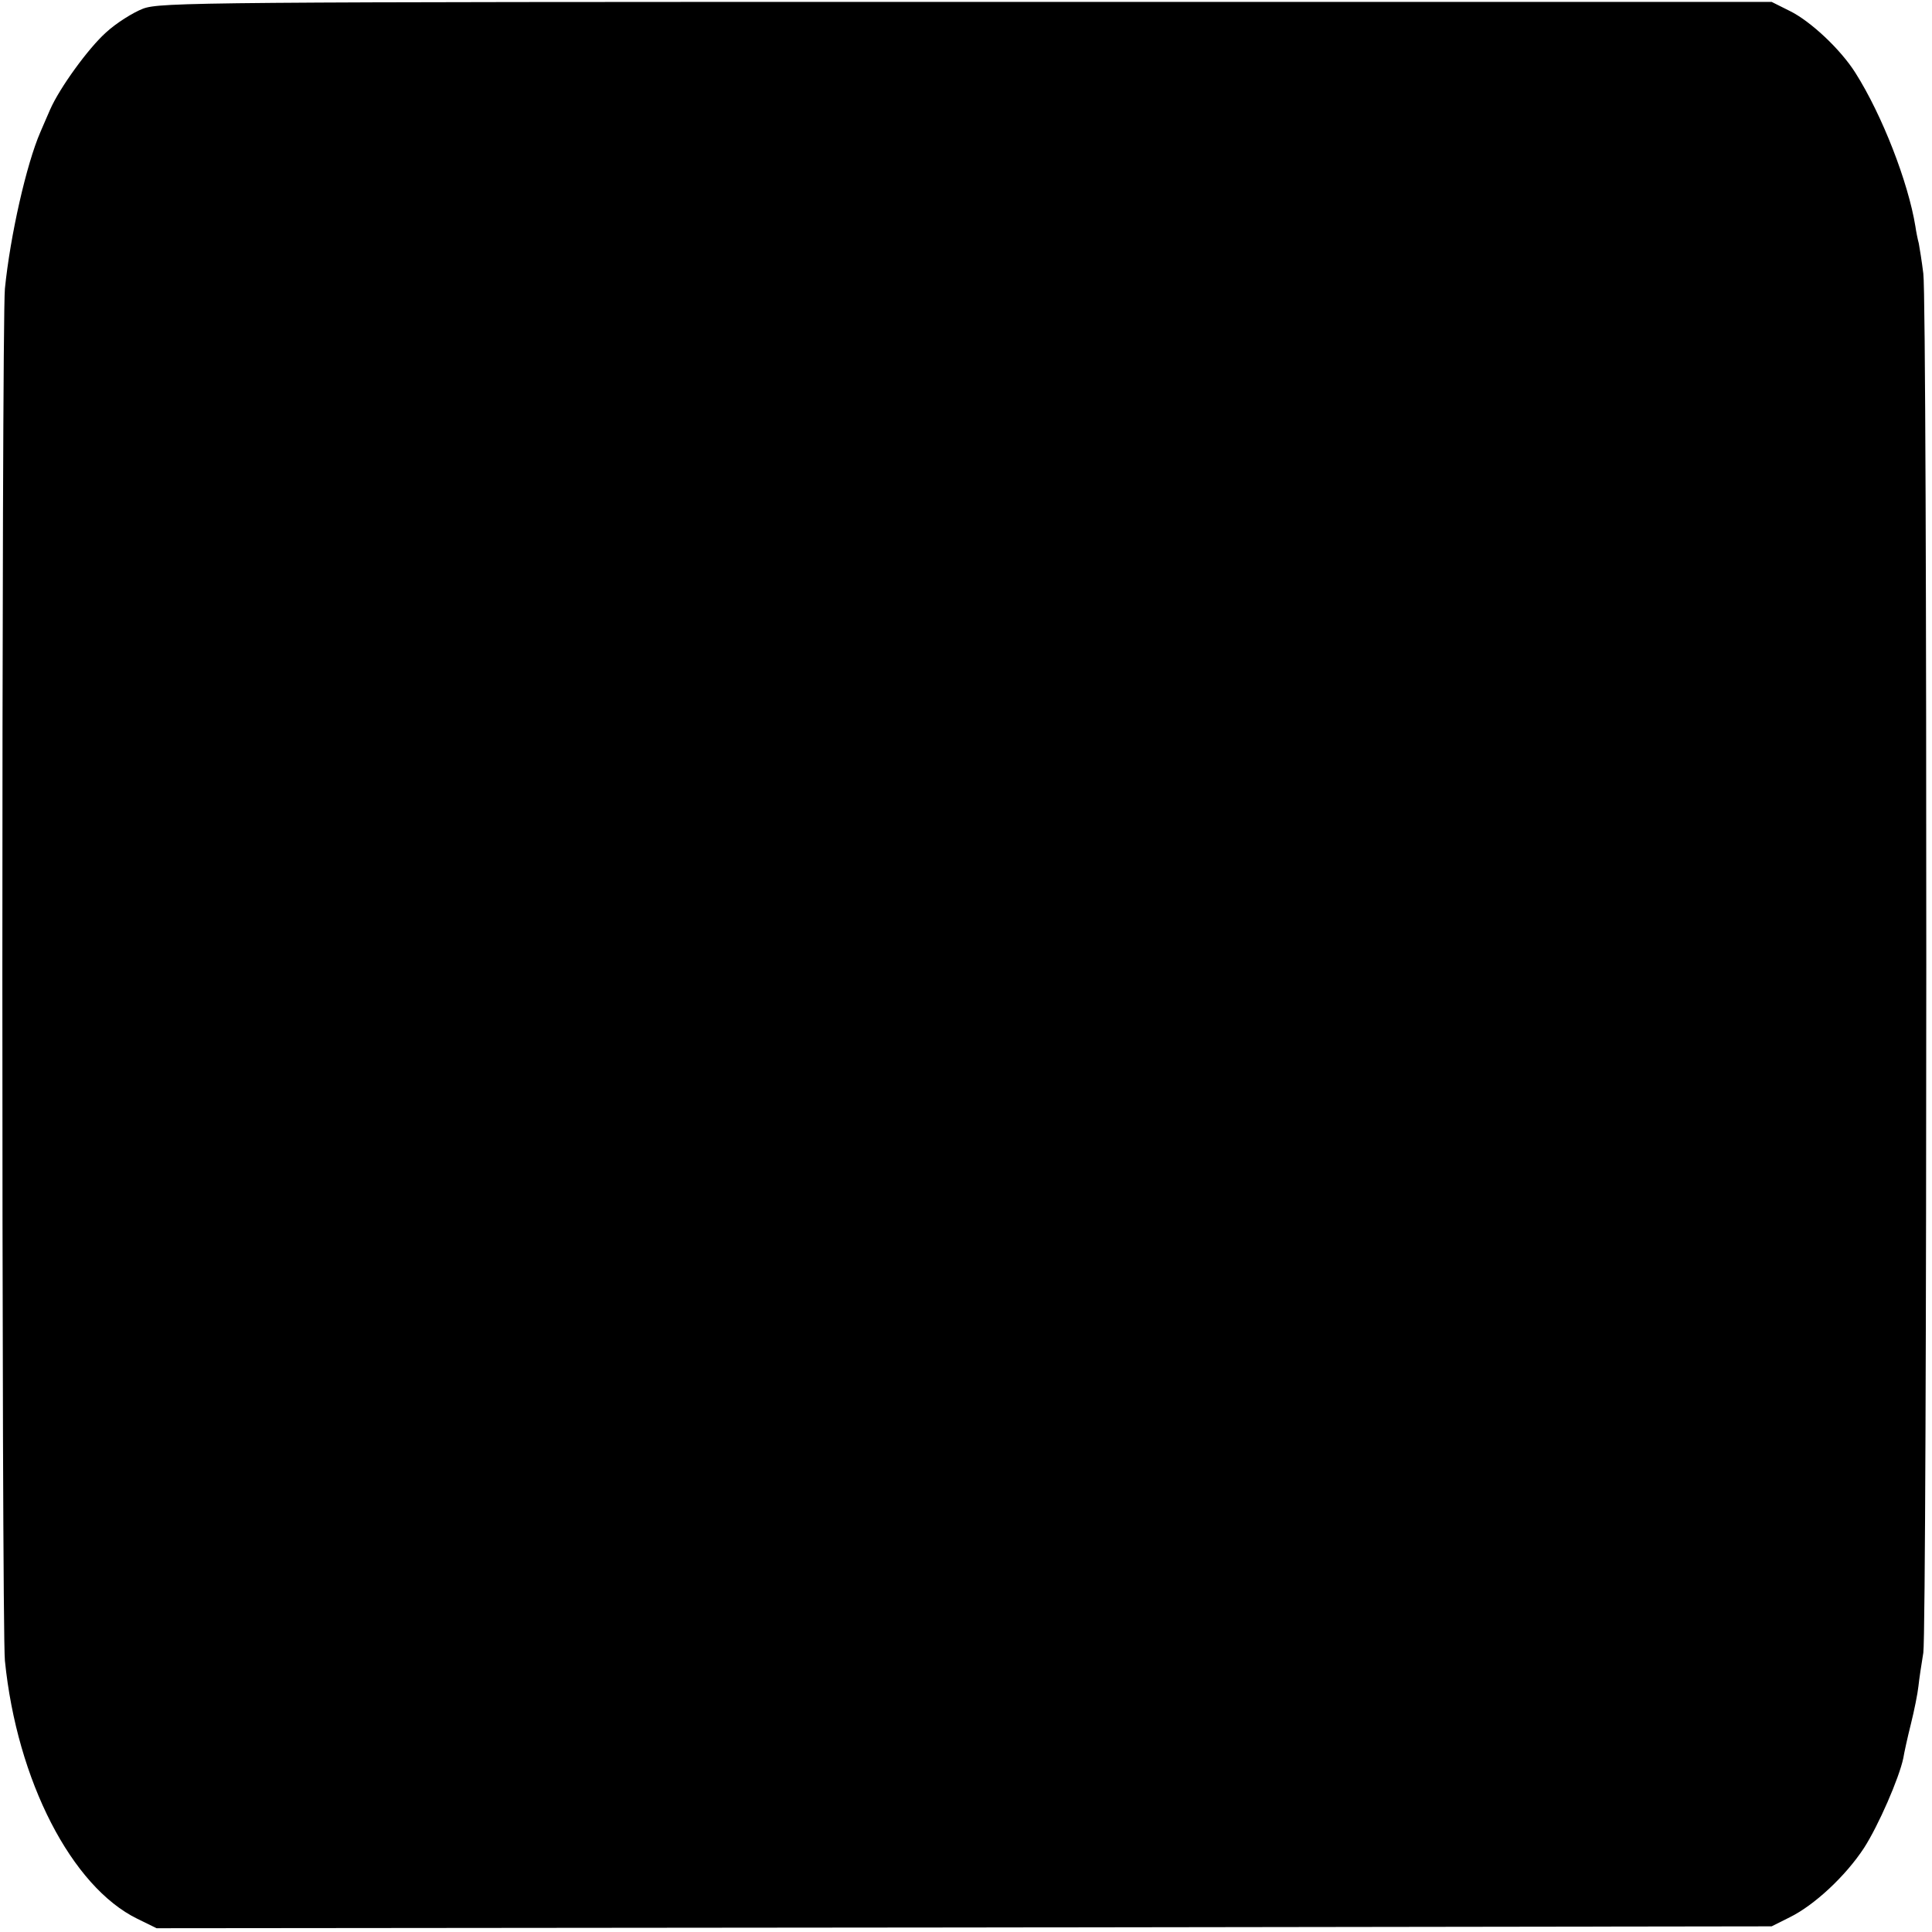 <?xml version="1.0" standalone="no"?>
<!DOCTYPE svg PUBLIC "-//W3C//DTD SVG 20010904//EN"
 "http://www.w3.org/TR/2001/REC-SVG-20010904/DTD/svg10.dtd">
<svg version="1.0" xmlns="http://www.w3.org/2000/svg"
 width="512pt" height="512pt" viewBox="0 0 512 512"
 preserveAspectRatio="xMidYMid meet">
<g transform="translate(0,512) scale(0.1,-0.1)"
fill="#000000" stroke="none">
<path d="M379 5097 c-26 -10 -71 -38 -98 -63 -47 -42 -123 -147 -148 -204 -6
-14 -18 -41 -26 -60 -37 -85 -80 -275 -94 -415 -9 -91 -9 -3549 0 -3636 32
-318 177 -599 351 -684 l51 -25 2140 2 2140 3 48 24 c65 32 148 109 197 184
38 59 93 185 104 238 2 13 11 54 20 90 9 36 18 81 20 100 2 19 8 59 13 89 10
70 11 3574 0 3655 -4 33 -10 69 -12 80 -3 11 -7 31 -9 45 -19 117 -88 295
-159 407 -39 62 -119 137 -174 164 l-48 24 -2134 0 c-2032 0 -2136 -1 -2182
-18z"/>
</g>
</svg>
